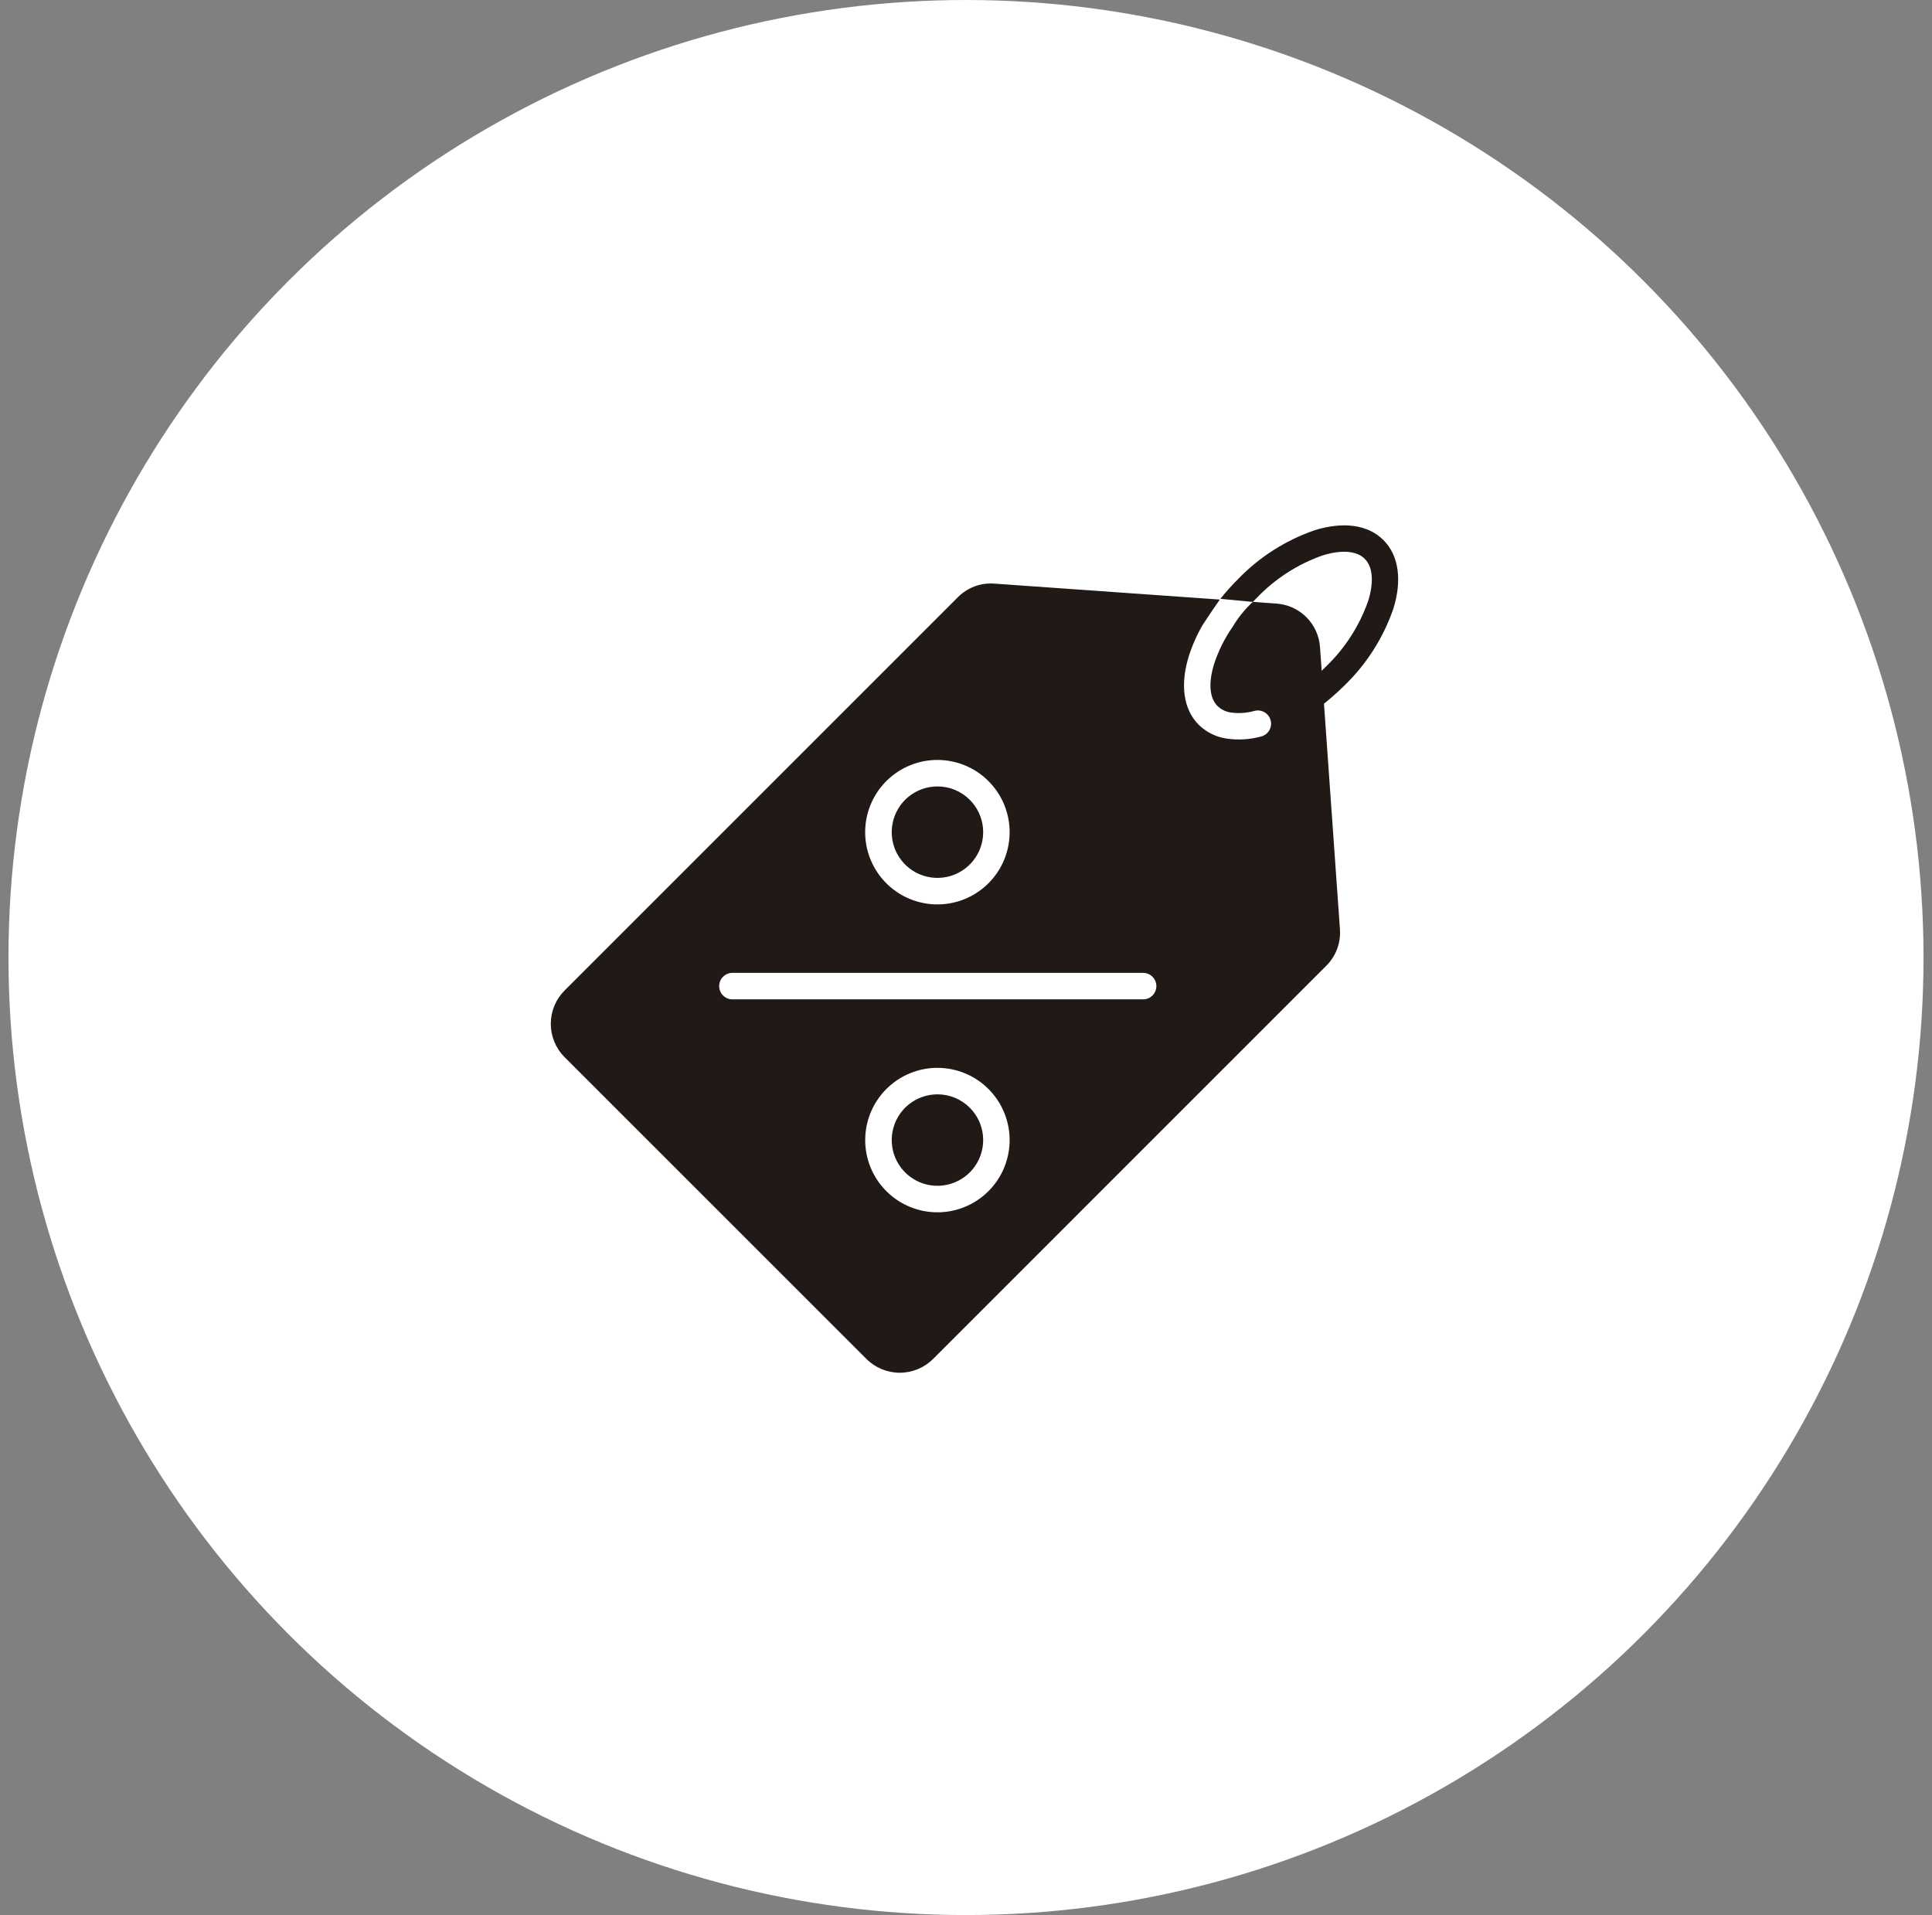 <svg width="114" height="113" viewBox="0 0 114 113" fill="none" xmlns="http://www.w3.org/2000/svg">
  <rect x="0" y="0" width="114" height="113" fill="#808080" stroke="none"/>
  <circle cx="57" cy="56.5" r="56.5" fill="white" />
  <path fill-rule="evenodd" clip-rule="evenodd"
    d="M43.197 58.968H67.43C67.534 58.971 67.638 58.953 67.736 58.915C67.833 58.877 67.921 58.819 67.996 58.747C68.071 58.674 68.13 58.587 68.171 58.49C68.212 58.394 68.233 58.291 68.233 58.187C68.233 58.082 68.212 57.979 68.171 57.883C68.13 57.786 68.071 57.699 67.996 57.627C67.921 57.554 67.833 57.496 67.736 57.459C67.638 57.42 67.534 57.402 67.43 57.405H43.197C42.993 57.411 42.8 57.495 42.657 57.641C42.515 57.787 42.436 57.983 42.436 58.187C42.436 58.39 42.515 58.586 42.657 58.732C42.8 58.878 42.993 58.963 43.197 58.968ZM55.313 44.841C54.327 44.841 53.371 45.183 52.609 45.808C51.846 46.434 51.325 47.304 51.132 48.271C50.939 49.239 51.088 50.243 51.553 51.112C52.018 51.982 52.77 52.664 53.681 53.041C54.592 53.419 55.606 53.469 56.549 53.183C57.493 52.896 58.308 52.292 58.856 51.472C59.404 50.652 59.651 49.667 59.554 48.686C59.458 47.705 59.024 46.787 58.326 46.09C57.931 45.693 57.461 45.379 56.944 45.165C56.427 44.951 55.873 44.841 55.313 44.841ZM57.223 47.194C57.664 47.636 57.939 48.216 58.001 48.838C58.062 49.459 57.906 50.082 57.559 50.601C57.212 51.121 56.696 51.503 56.099 51.685C55.501 51.866 54.859 51.834 54.283 51.596C53.706 51.357 53.23 50.925 52.935 50.375C52.641 49.824 52.547 49.189 52.669 48.576C52.79 47.964 53.12 47.413 53.603 47.017C54.086 46.621 54.691 46.404 55.315 46.404C55.669 46.403 56.02 46.473 56.348 46.608C56.675 46.744 56.973 46.943 57.223 47.194ZM55.313 63.01C54.327 63.01 53.372 63.352 52.61 63.978C51.848 64.603 51.326 65.474 51.134 66.441C50.942 67.407 51.09 68.411 51.555 69.281C52.02 70.15 52.772 70.832 53.683 71.209C54.594 71.586 55.607 71.636 56.551 71.35C57.494 71.063 58.309 70.459 58.857 69.639C59.404 68.819 59.651 67.835 59.554 66.854C59.457 65.873 59.023 64.955 58.326 64.258C57.931 63.862 57.462 63.548 56.944 63.334C56.427 63.119 55.873 63.01 55.313 63.01ZM57.223 65.363C57.664 65.804 57.939 66.385 58.001 67.006C58.062 67.627 57.906 68.251 57.559 68.77C57.212 69.289 56.696 69.672 56.099 69.853C55.501 70.035 54.859 70.003 54.283 69.764C53.706 69.525 53.23 69.094 52.935 68.543C52.641 67.993 52.547 67.357 52.669 66.745C52.79 66.133 53.12 65.581 53.603 65.185C54.086 64.789 54.691 64.573 55.315 64.573C55.669 64.572 56.02 64.641 56.348 64.777C56.675 64.913 56.973 65.112 57.223 65.363ZM72.011 35.335C72.333 34.931 72.677 34.545 73.043 34.18C74.307 32.868 75.865 31.875 77.588 31.282C79.221 30.778 80.699 30.934 81.632 31.869C82.565 32.803 82.724 34.281 82.218 35.913C81.625 37.636 80.632 39.193 79.321 40.458C79.088 40.689 78.837 40.921 78.567 41.153C78.42 41.282 78.27 41.405 78.123 41.522L79.064 54.823C79.094 55.22 79.038 55.619 78.899 55.992C78.76 56.365 78.542 56.704 78.259 56.985L55.056 80.188C54.534 80.708 53.828 81 53.091 81C52.354 81 51.648 80.708 51.126 80.188L33.312 62.377C32.792 61.855 32.5 61.148 32.5 60.412C32.5 59.675 32.792 58.968 33.312 58.447L56.517 35.243C56.797 34.959 57.135 34.74 57.508 34.601C57.881 34.462 58.28 34.406 58.677 34.437L71.977 35.378C71.66 35.829 71.323 36.327 70.967 36.871C70.626 37.456 70.351 38.077 70.146 38.721C69.642 40.354 69.799 41.833 70.732 42.767C71.184 43.208 71.765 43.494 72.39 43.583C73.065 43.68 73.753 43.638 74.41 43.458C74.51 43.434 74.603 43.389 74.686 43.328C74.768 43.267 74.837 43.191 74.89 43.103C74.943 43.015 74.978 42.918 74.993 42.816C75.008 42.715 75.003 42.612 74.978 42.513C74.953 42.413 74.909 42.32 74.848 42.237C74.787 42.155 74.71 42.086 74.623 42.033C74.535 41.98 74.437 41.945 74.336 41.93C74.235 41.915 74.131 41.92 74.032 41.945C73.581 42.072 73.108 42.106 72.643 42.045C72.342 42.005 72.062 41.871 71.842 41.662C71.348 41.169 71.306 40.257 71.639 39.181C71.893 38.403 72.26 37.666 72.728 36.995C73.052 36.447 73.455 35.948 73.924 35.516L75.313 35.614C75.981 35.659 76.611 35.945 77.085 36.418C77.558 36.892 77.844 37.521 77.889 38.19L77.988 39.579C78.064 39.507 78.14 39.431 78.218 39.353C79.352 38.27 80.214 36.935 80.733 35.456C81.063 34.381 81.023 33.467 80.529 32.974C80.034 32.481 79.122 32.44 78.046 32.772C76.568 33.291 75.234 34.152 74.152 35.285C74.074 35.362 74 35.439 73.926 35.516C73.926 35.516 73.288 35.456 72.011 35.335Z"
    fill="#211915" />
</svg>